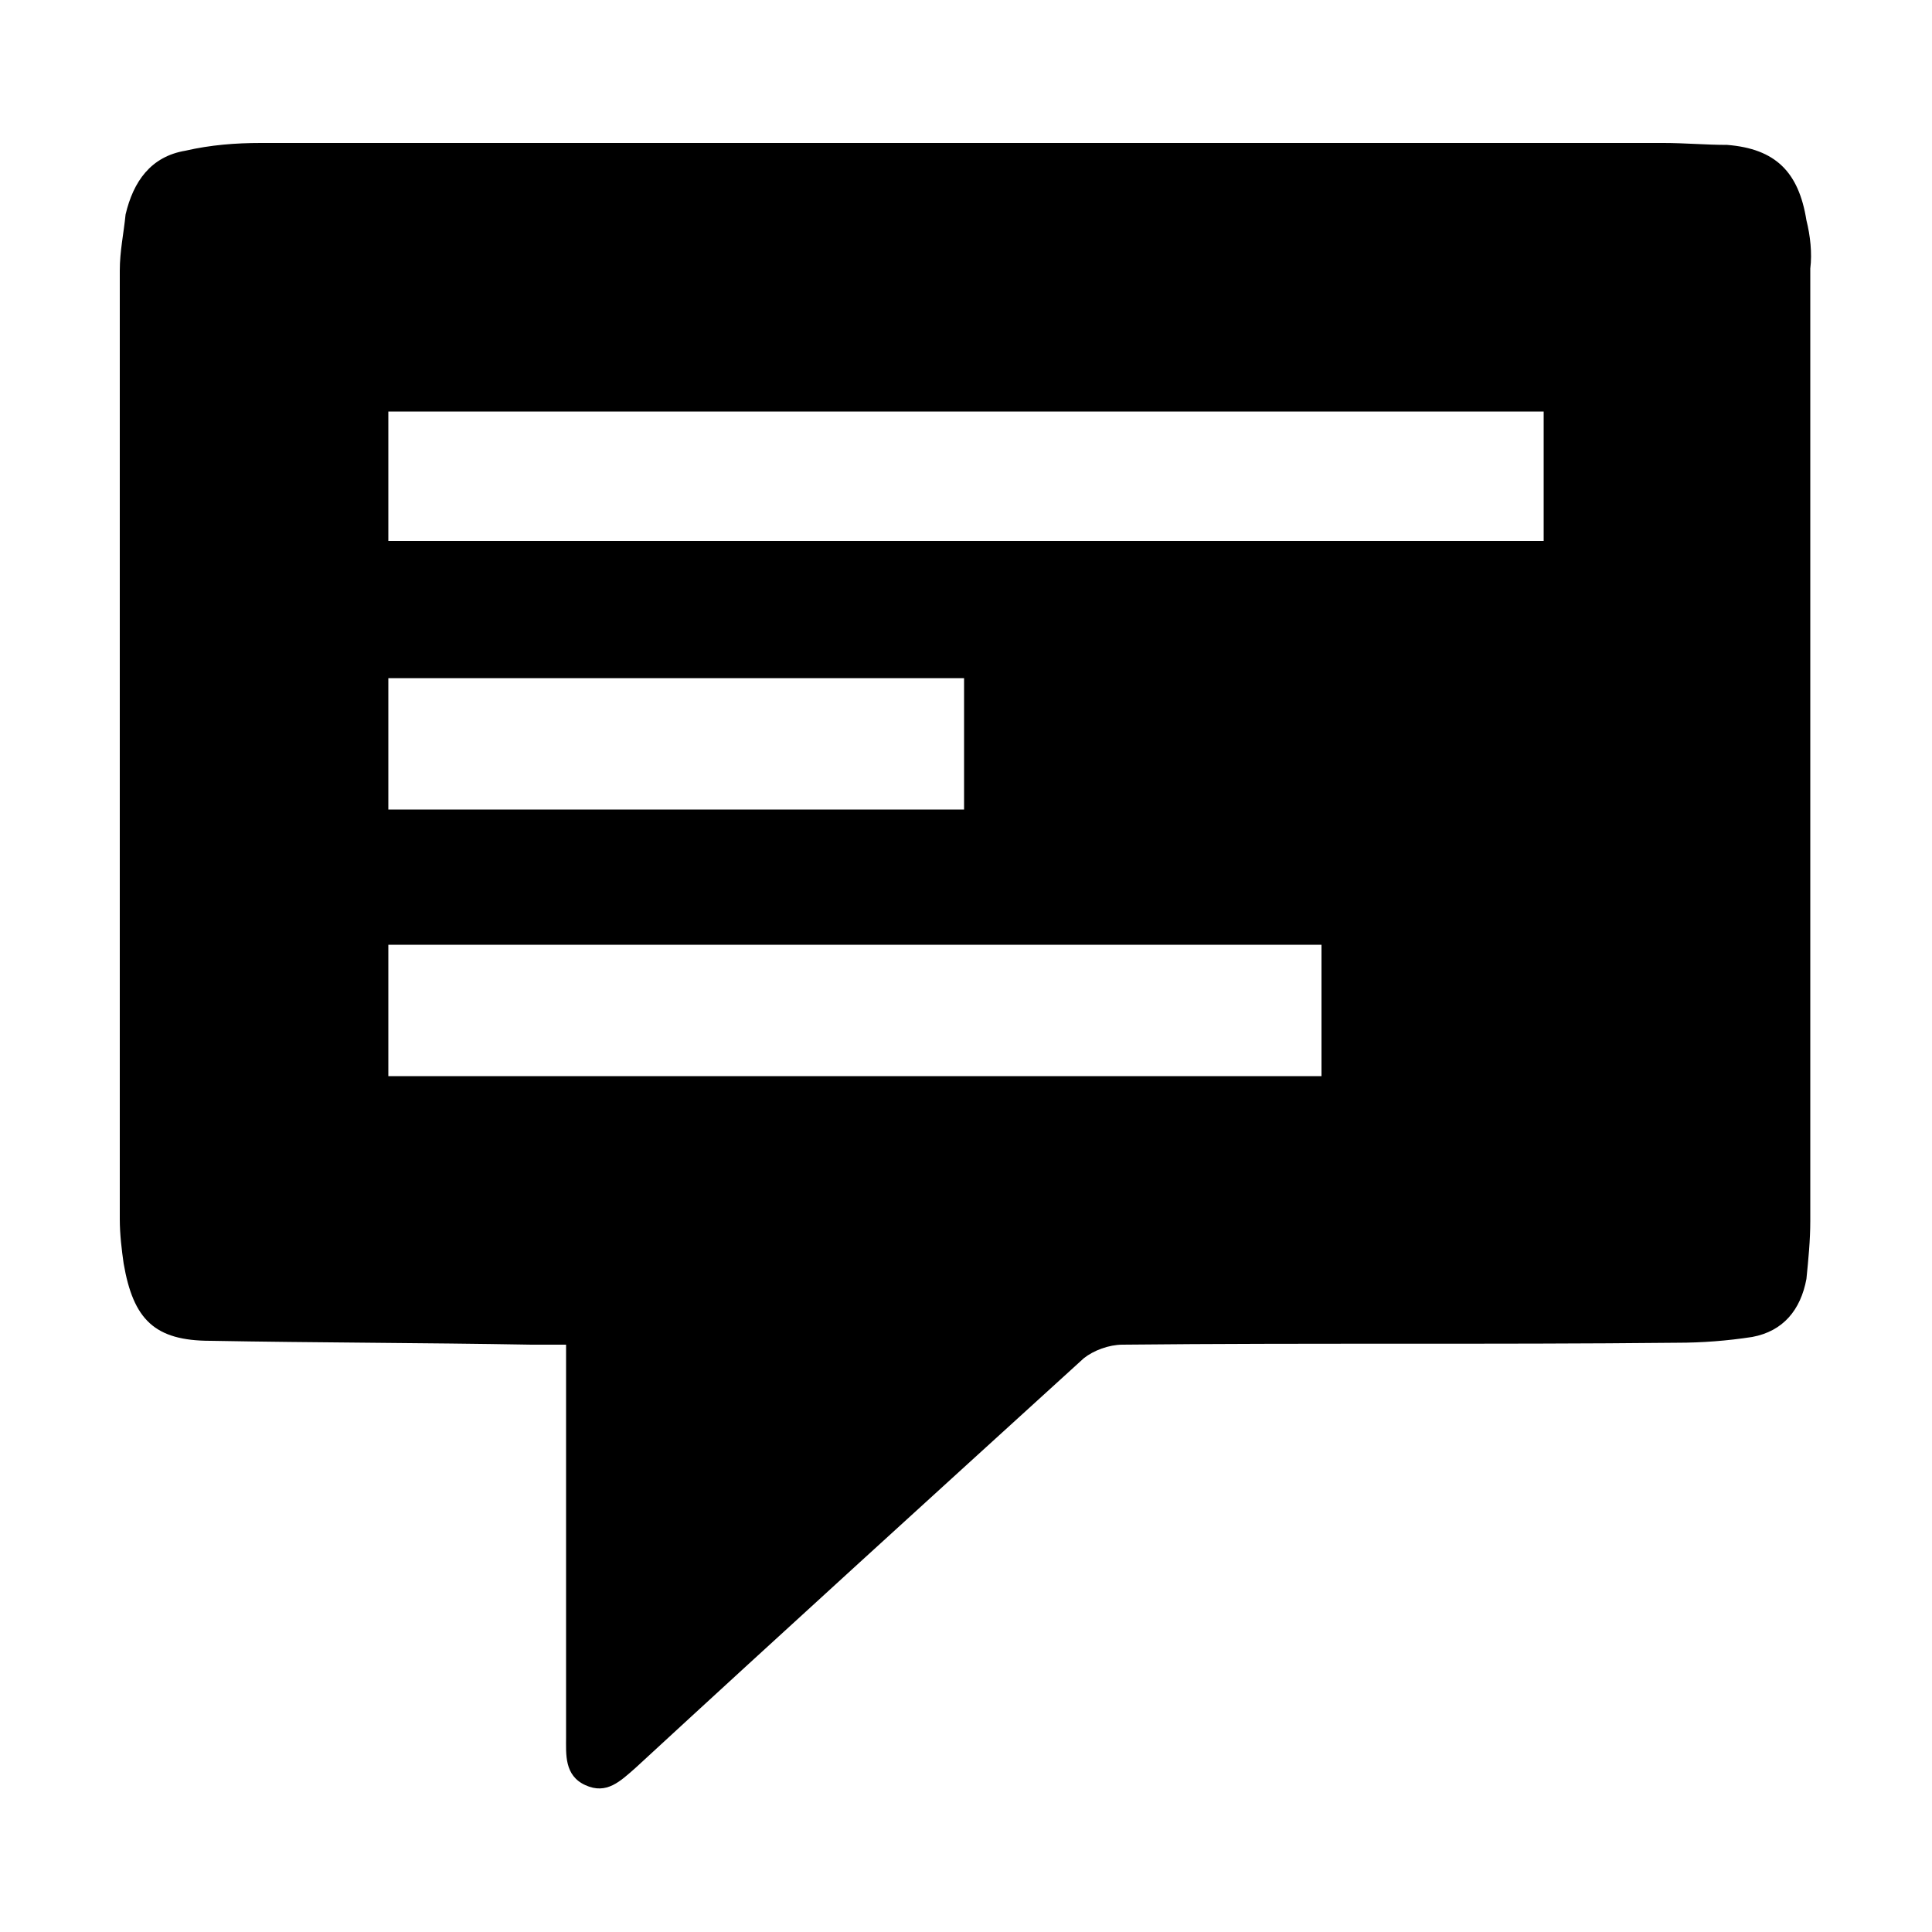 <svg width="64" height="64" viewBox="0 0 1000 1000" xmlns="http://www.w3.org/2000/svg"><path d="M935 114c-4-25-16-37-41-39-11 0-22-1-33-1H135c-13 0-26 1-39 4-18 3-27 16-31 33-1 10-3 19-3 29v491c0 8 1 16 2 23 5 29 16 40 45 40 55 1 110 1 166 2h18v203c0 9-1 20 10 25s18-2 26-9c77-71 154-141 232-212 5-4 13-7 20-7 96-1 191 0 287-1 13 0 26-1 39-3 16-3 25-14 28-30 1-10 2-20 2-30V139c1-8 0-17-2-25zM201 351h298v68H201v-68zm483 206H201v-68h483v68zm115-277H201v-67h598v67z"/></svg>